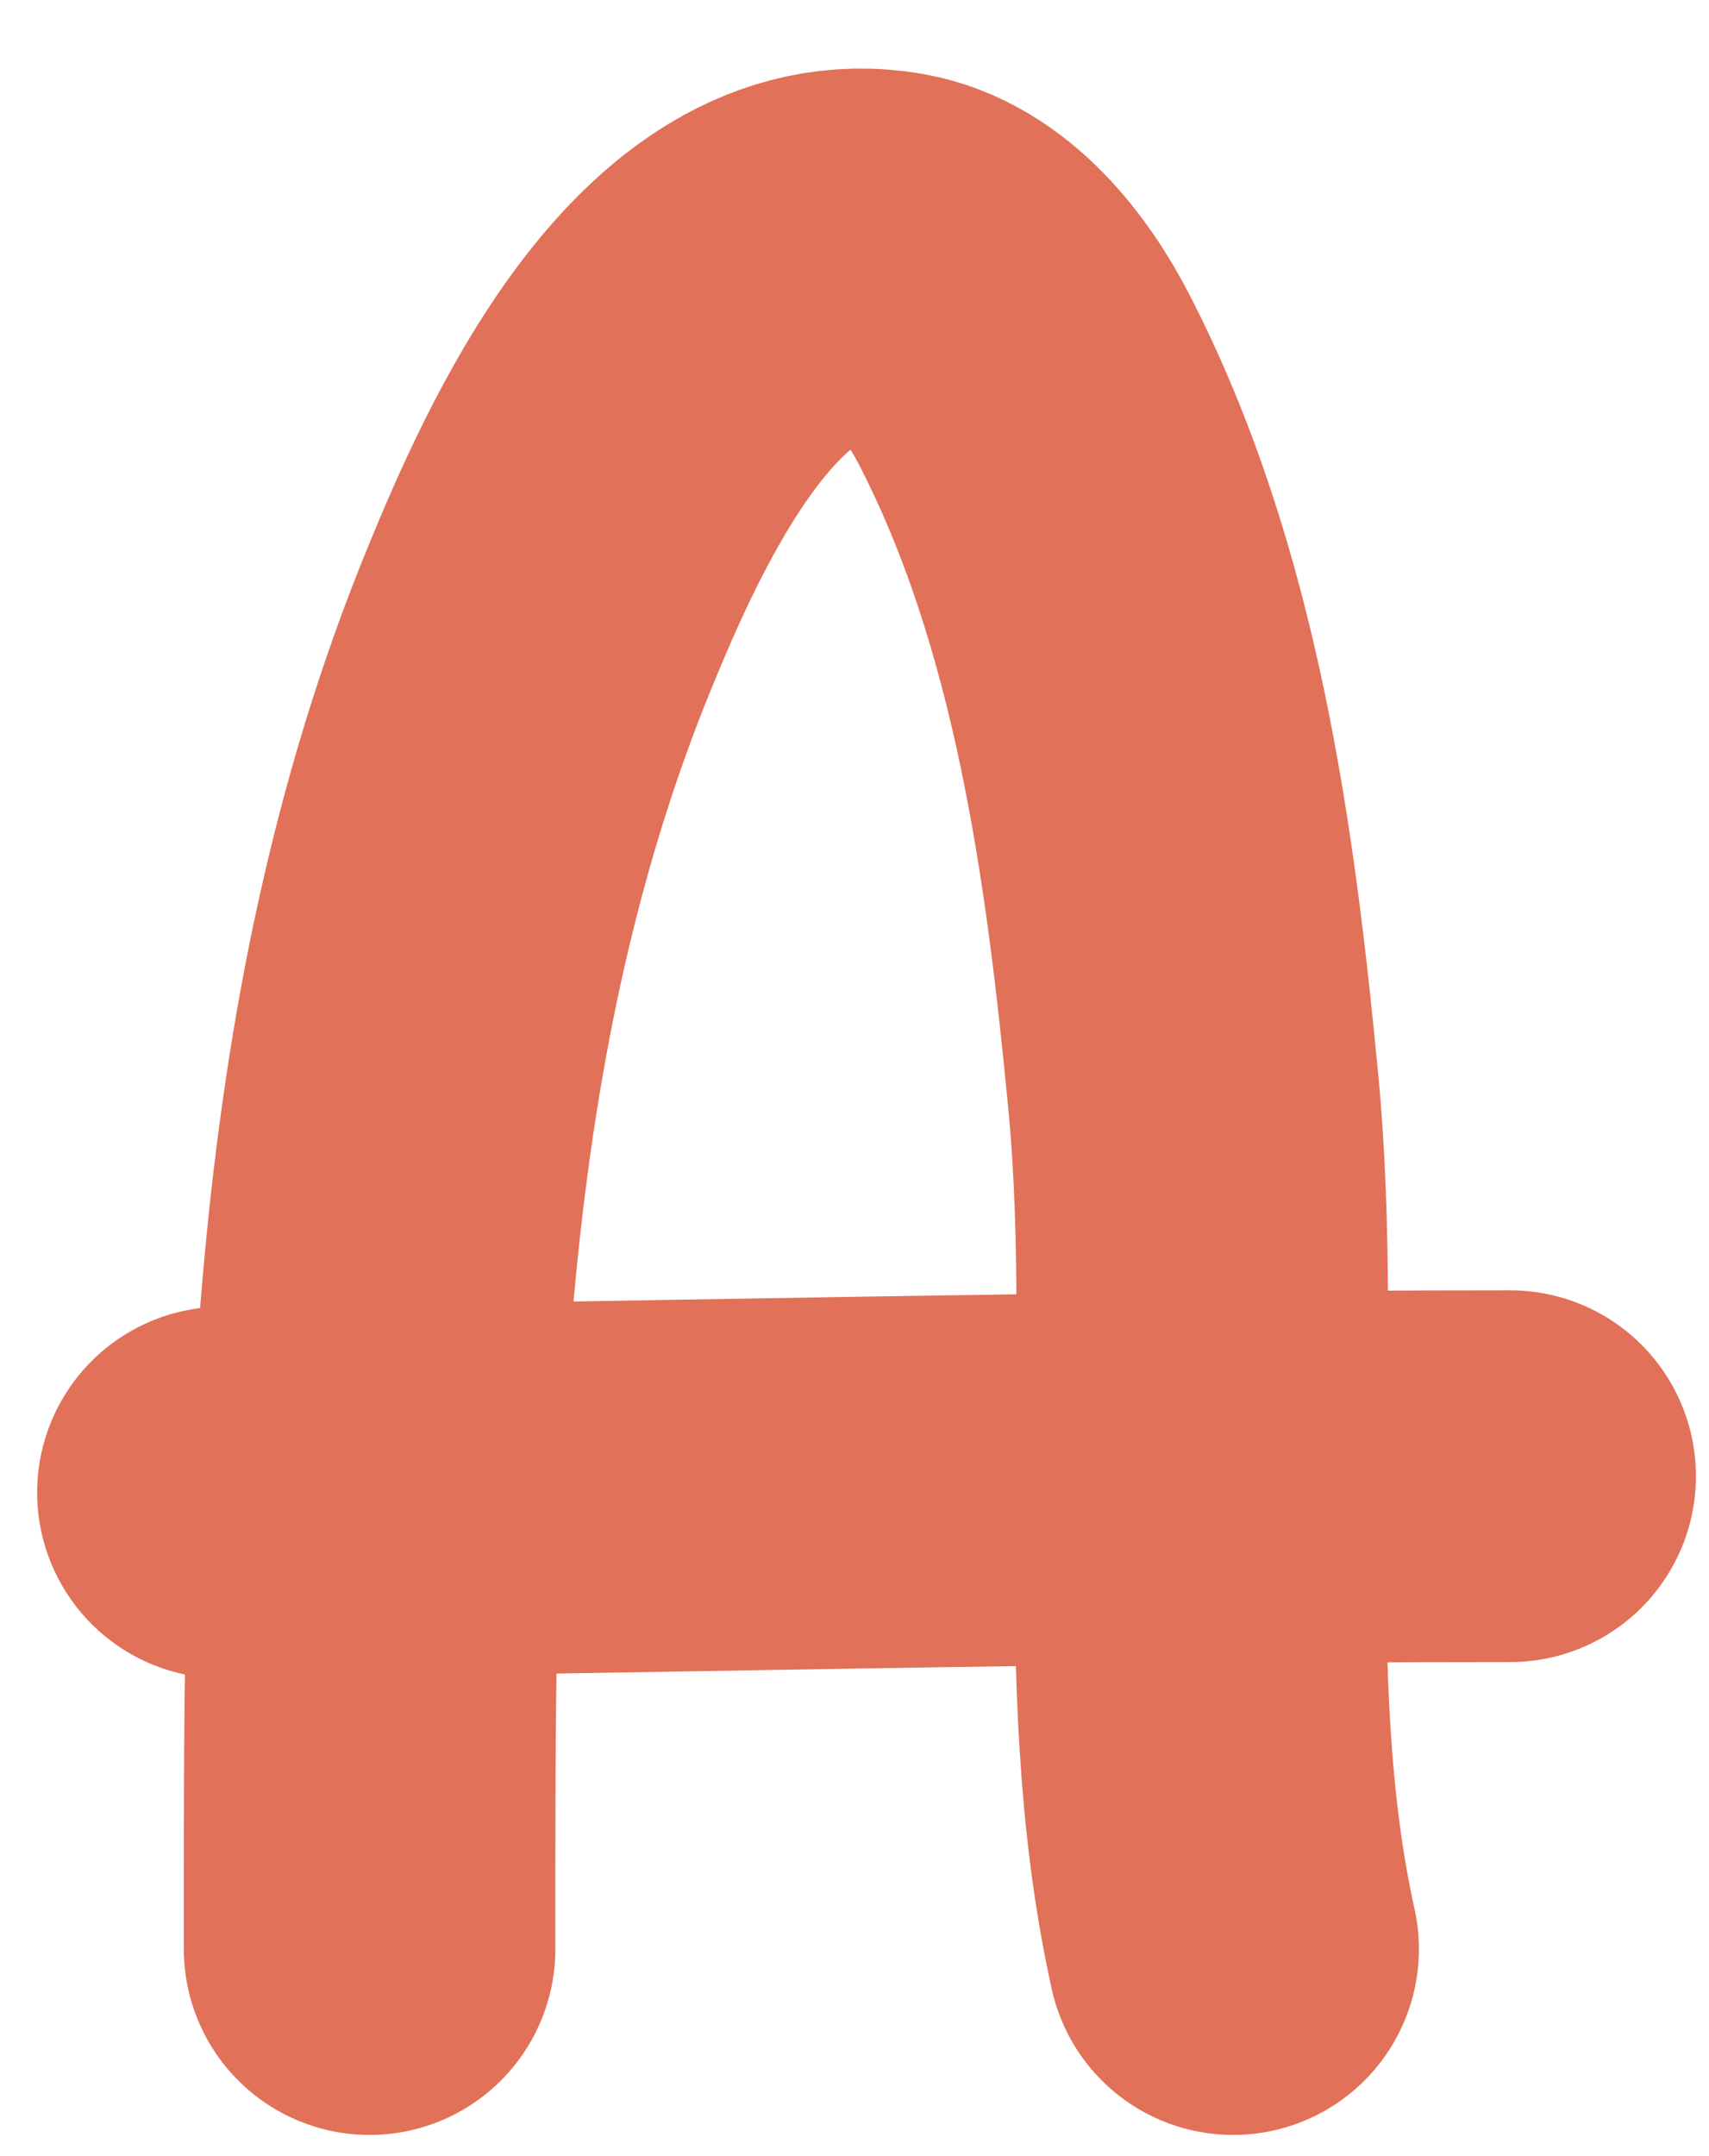 <?xml version="1.0" encoding="UTF-8"?> <svg xmlns="http://www.w3.org/2000/svg" width="23" height="29" viewBox="0 0 23 29" fill="none"><path d="M4.974 26.215C4.974 20.172 4.927 13.996 7.264 8.306C7.961 6.61 9.525 3.025 11.991 3.458C12.818 3.603 13.425 4.411 13.782 5.102C15.289 8.022 15.752 11.466 16.06 14.69C16.418 18.441 15.78 22.546 16.596 26.215" stroke="#E17158" stroke-width="5" stroke-linecap="round"></path><path d="M3 20.075C8.776 20.007 14.546 19.855 20.324 19.855" stroke="#E17158" stroke-width="5" stroke-linecap="round"></path></svg> 